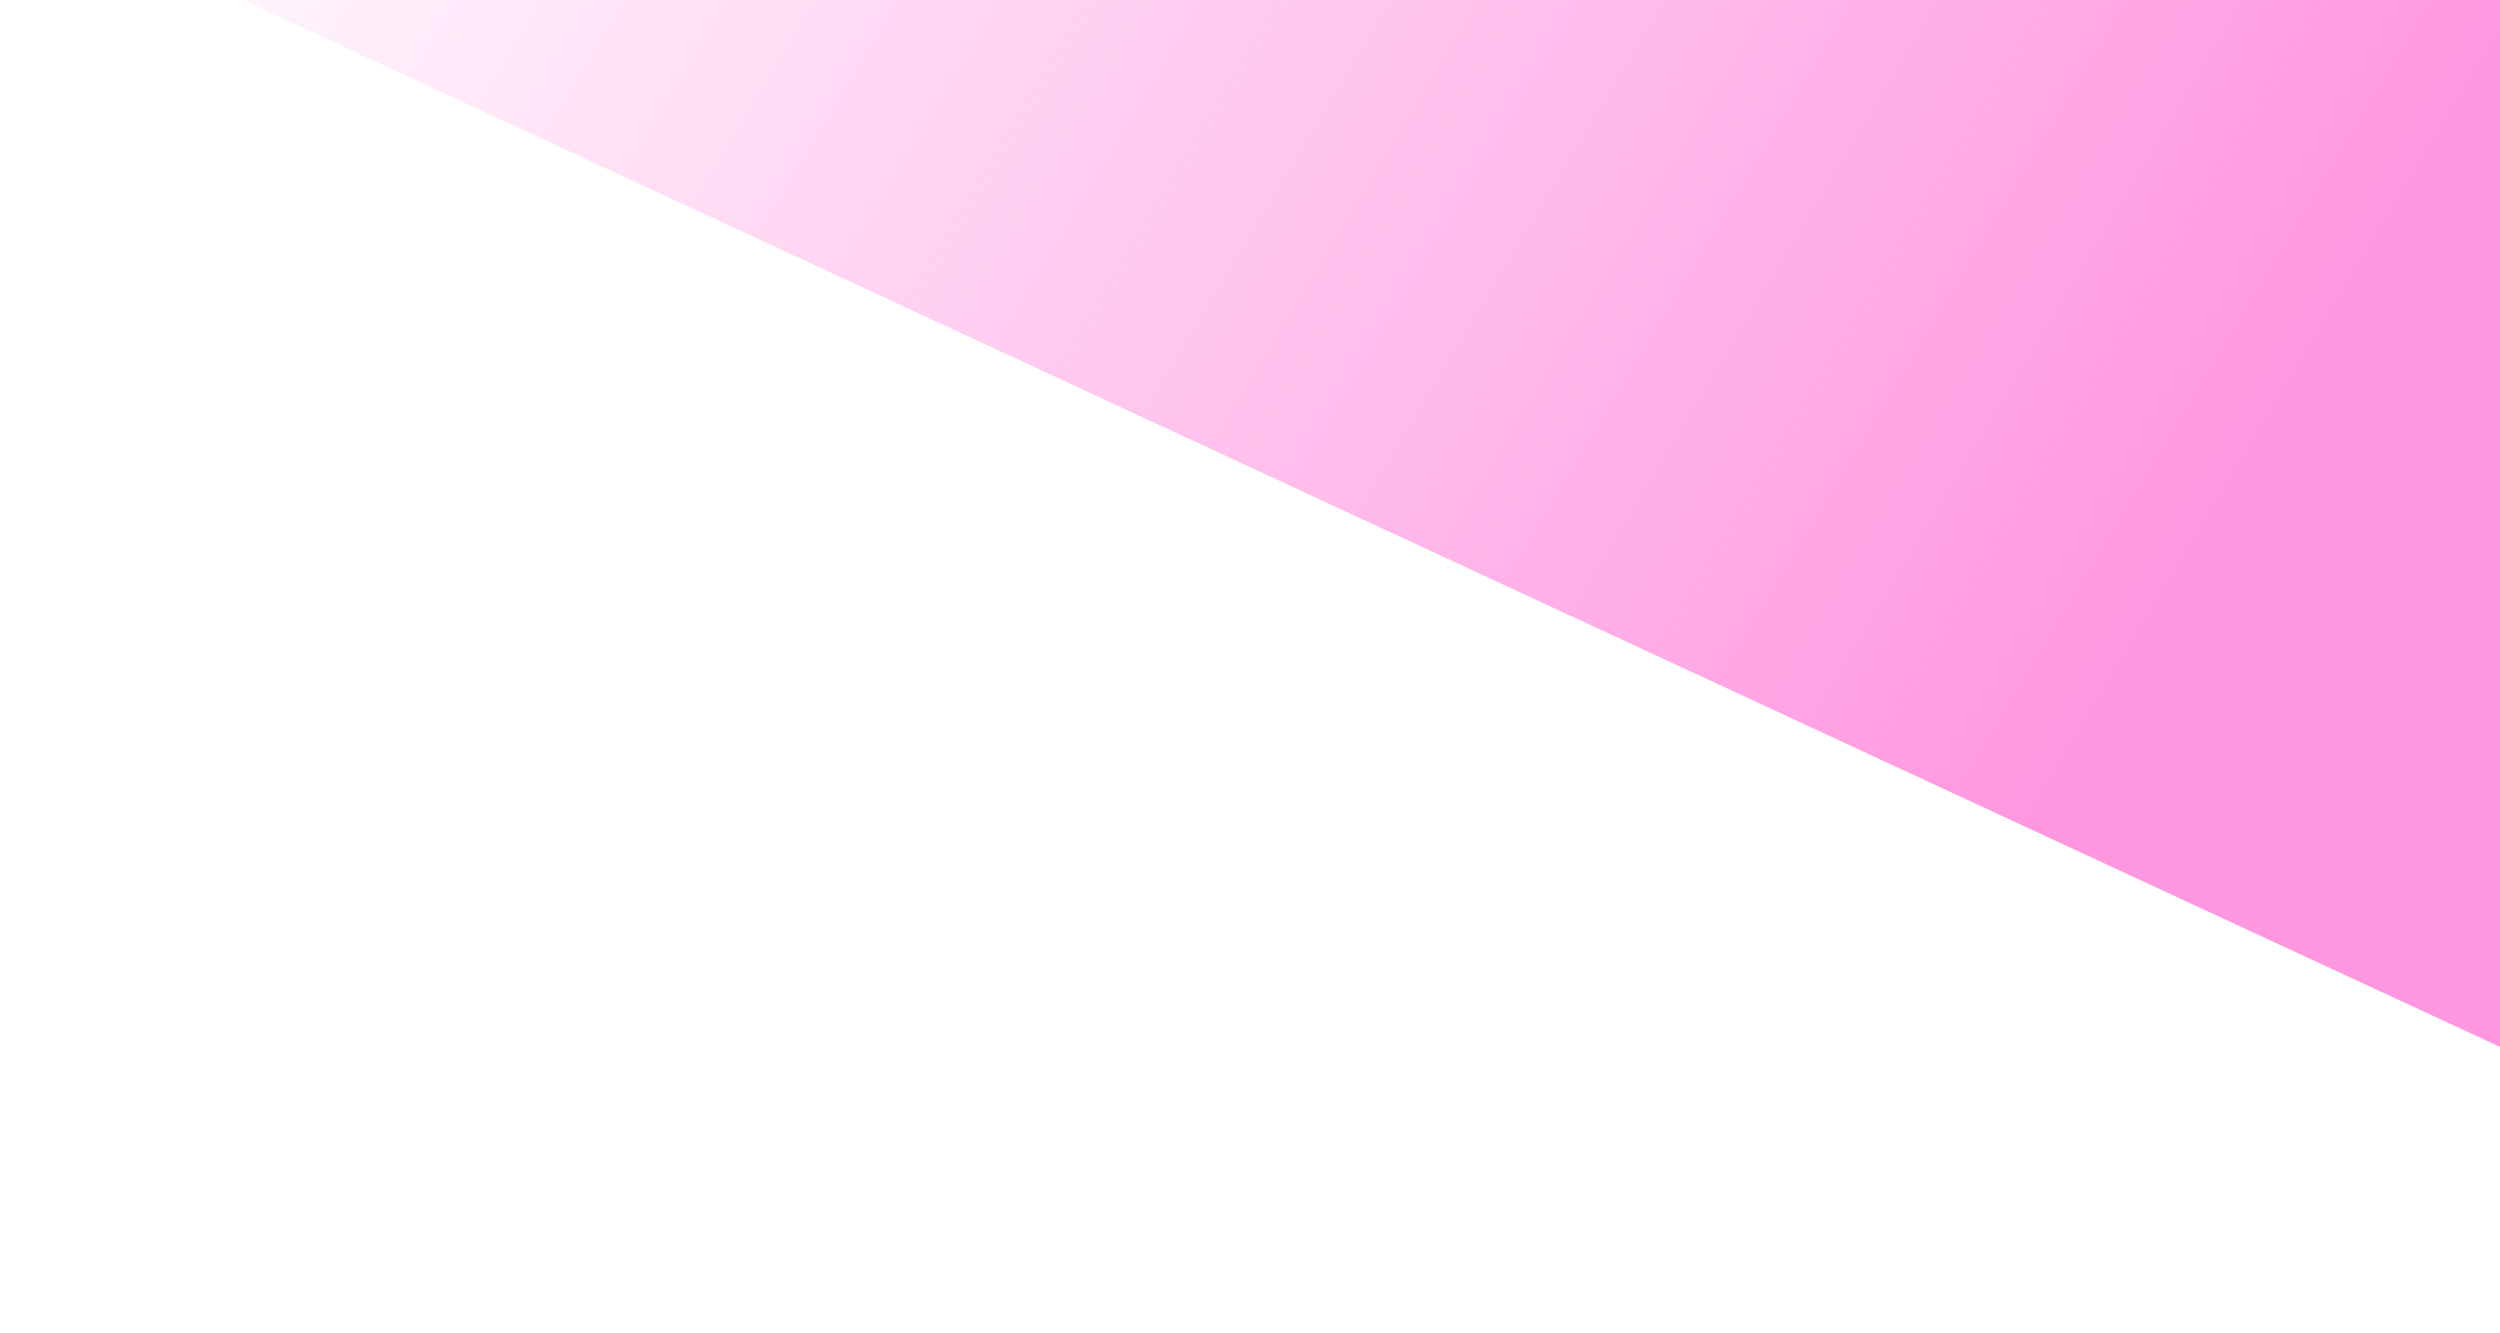<svg width="585" height="312" viewBox="0 0 585 312" fill="none" xmlns="http://www.w3.org/2000/svg">
  <path d="M772.047 274.447C763.108 304.029 742.465 318.035 721.241 308.178L62.507 2.625C49.147 -3.939 35.798 -11.793 25.617 -20.908C-26.06 -68.427 3.617 -122.975 92.795 -122.199L428.179 -116.702C446.33 -116.544 464.471 -115.097 482.6 -112.36C612.642 -91.241 722.36 -1.951 764.577 135.109C779.162 182.305 785.055 230.715 772.047 274.447Z" fill="url(#paint0_linear_5258_1700)"/>
  <defs>
    <linearGradient id="paint0_linear_5258_1700" x1="467.43" y1="209.362" x2="24.836" y2="-56.211" gradientUnits="userSpaceOnUse">
      <stop stop-color="#FF97E0"/>
      <stop offset="1" stop-color="#FF97E0" stop-opacity="0"/>
    </linearGradient>
  </defs>
</svg>
